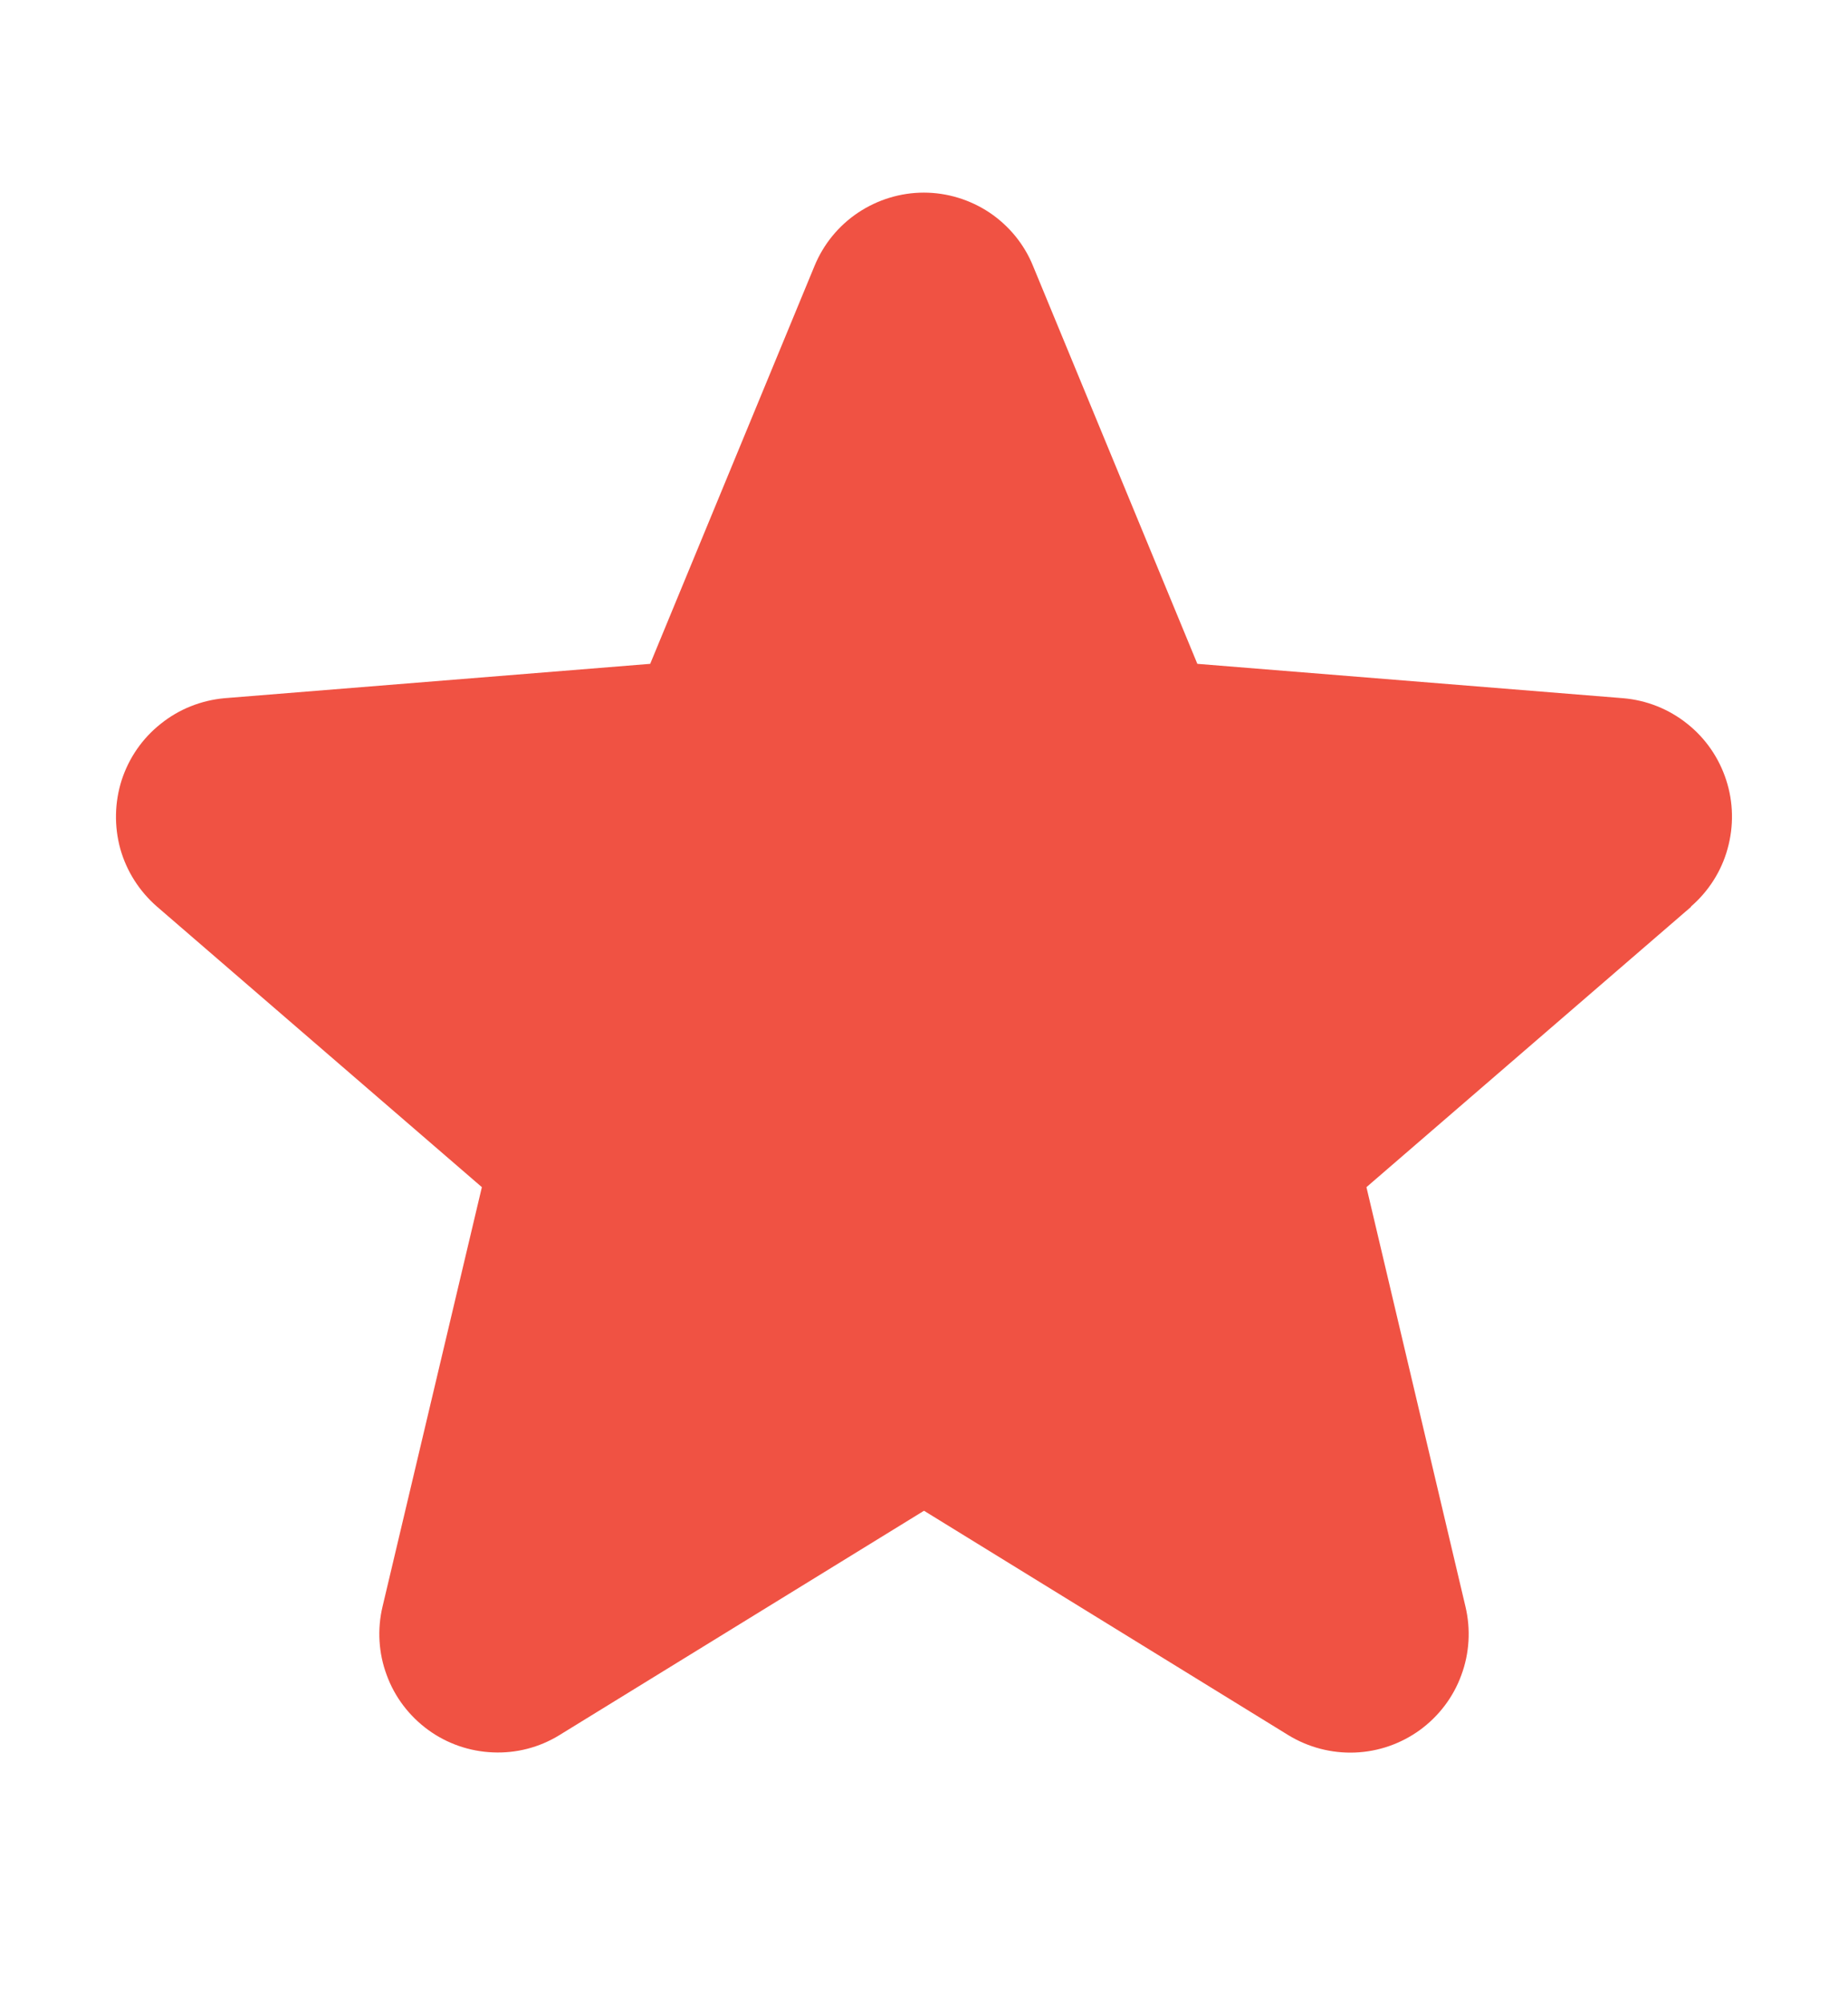 <svg width="12" height="13" viewBox="0 0 12 13" fill="none" xmlns="http://www.w3.org/2000/svg">
<path d="M10.982 5.884L8.873 7.704L9.516 10.426C9.551 10.573 9.542 10.729 9.489 10.871C9.437 11.014 9.343 11.137 9.22 11.227C9.097 11.316 8.951 11.367 8.799 11.373C8.647 11.379 8.497 11.34 8.367 11.261L6 9.804L3.631 11.261C3.502 11.34 3.352 11.379 3.2 11.372C3.049 11.366 2.902 11.315 2.78 11.226C2.657 11.136 2.563 11.013 2.511 10.87C2.458 10.728 2.449 10.573 2.484 10.426L3.129 7.704L1.02 5.884C0.905 5.784 0.822 5.654 0.781 5.508C0.741 5.362 0.744 5.207 0.79 5.063C0.837 4.918 0.925 4.791 1.044 4.697C1.162 4.602 1.306 4.545 1.457 4.531L4.222 4.308L5.289 1.726C5.347 1.585 5.445 1.465 5.572 1.38C5.698 1.296 5.847 1.25 5.999 1.25C6.151 1.25 6.3 1.296 6.426 1.38C6.552 1.465 6.651 1.585 6.708 1.726L7.775 4.308L10.54 4.531C10.692 4.544 10.836 4.601 10.955 4.696C11.074 4.79 11.162 4.917 11.209 5.062C11.256 5.206 11.259 5.361 11.218 5.508C11.178 5.654 11.094 5.785 10.979 5.884L10.982 5.884Z" fill="#F05243"/>
</svg>
